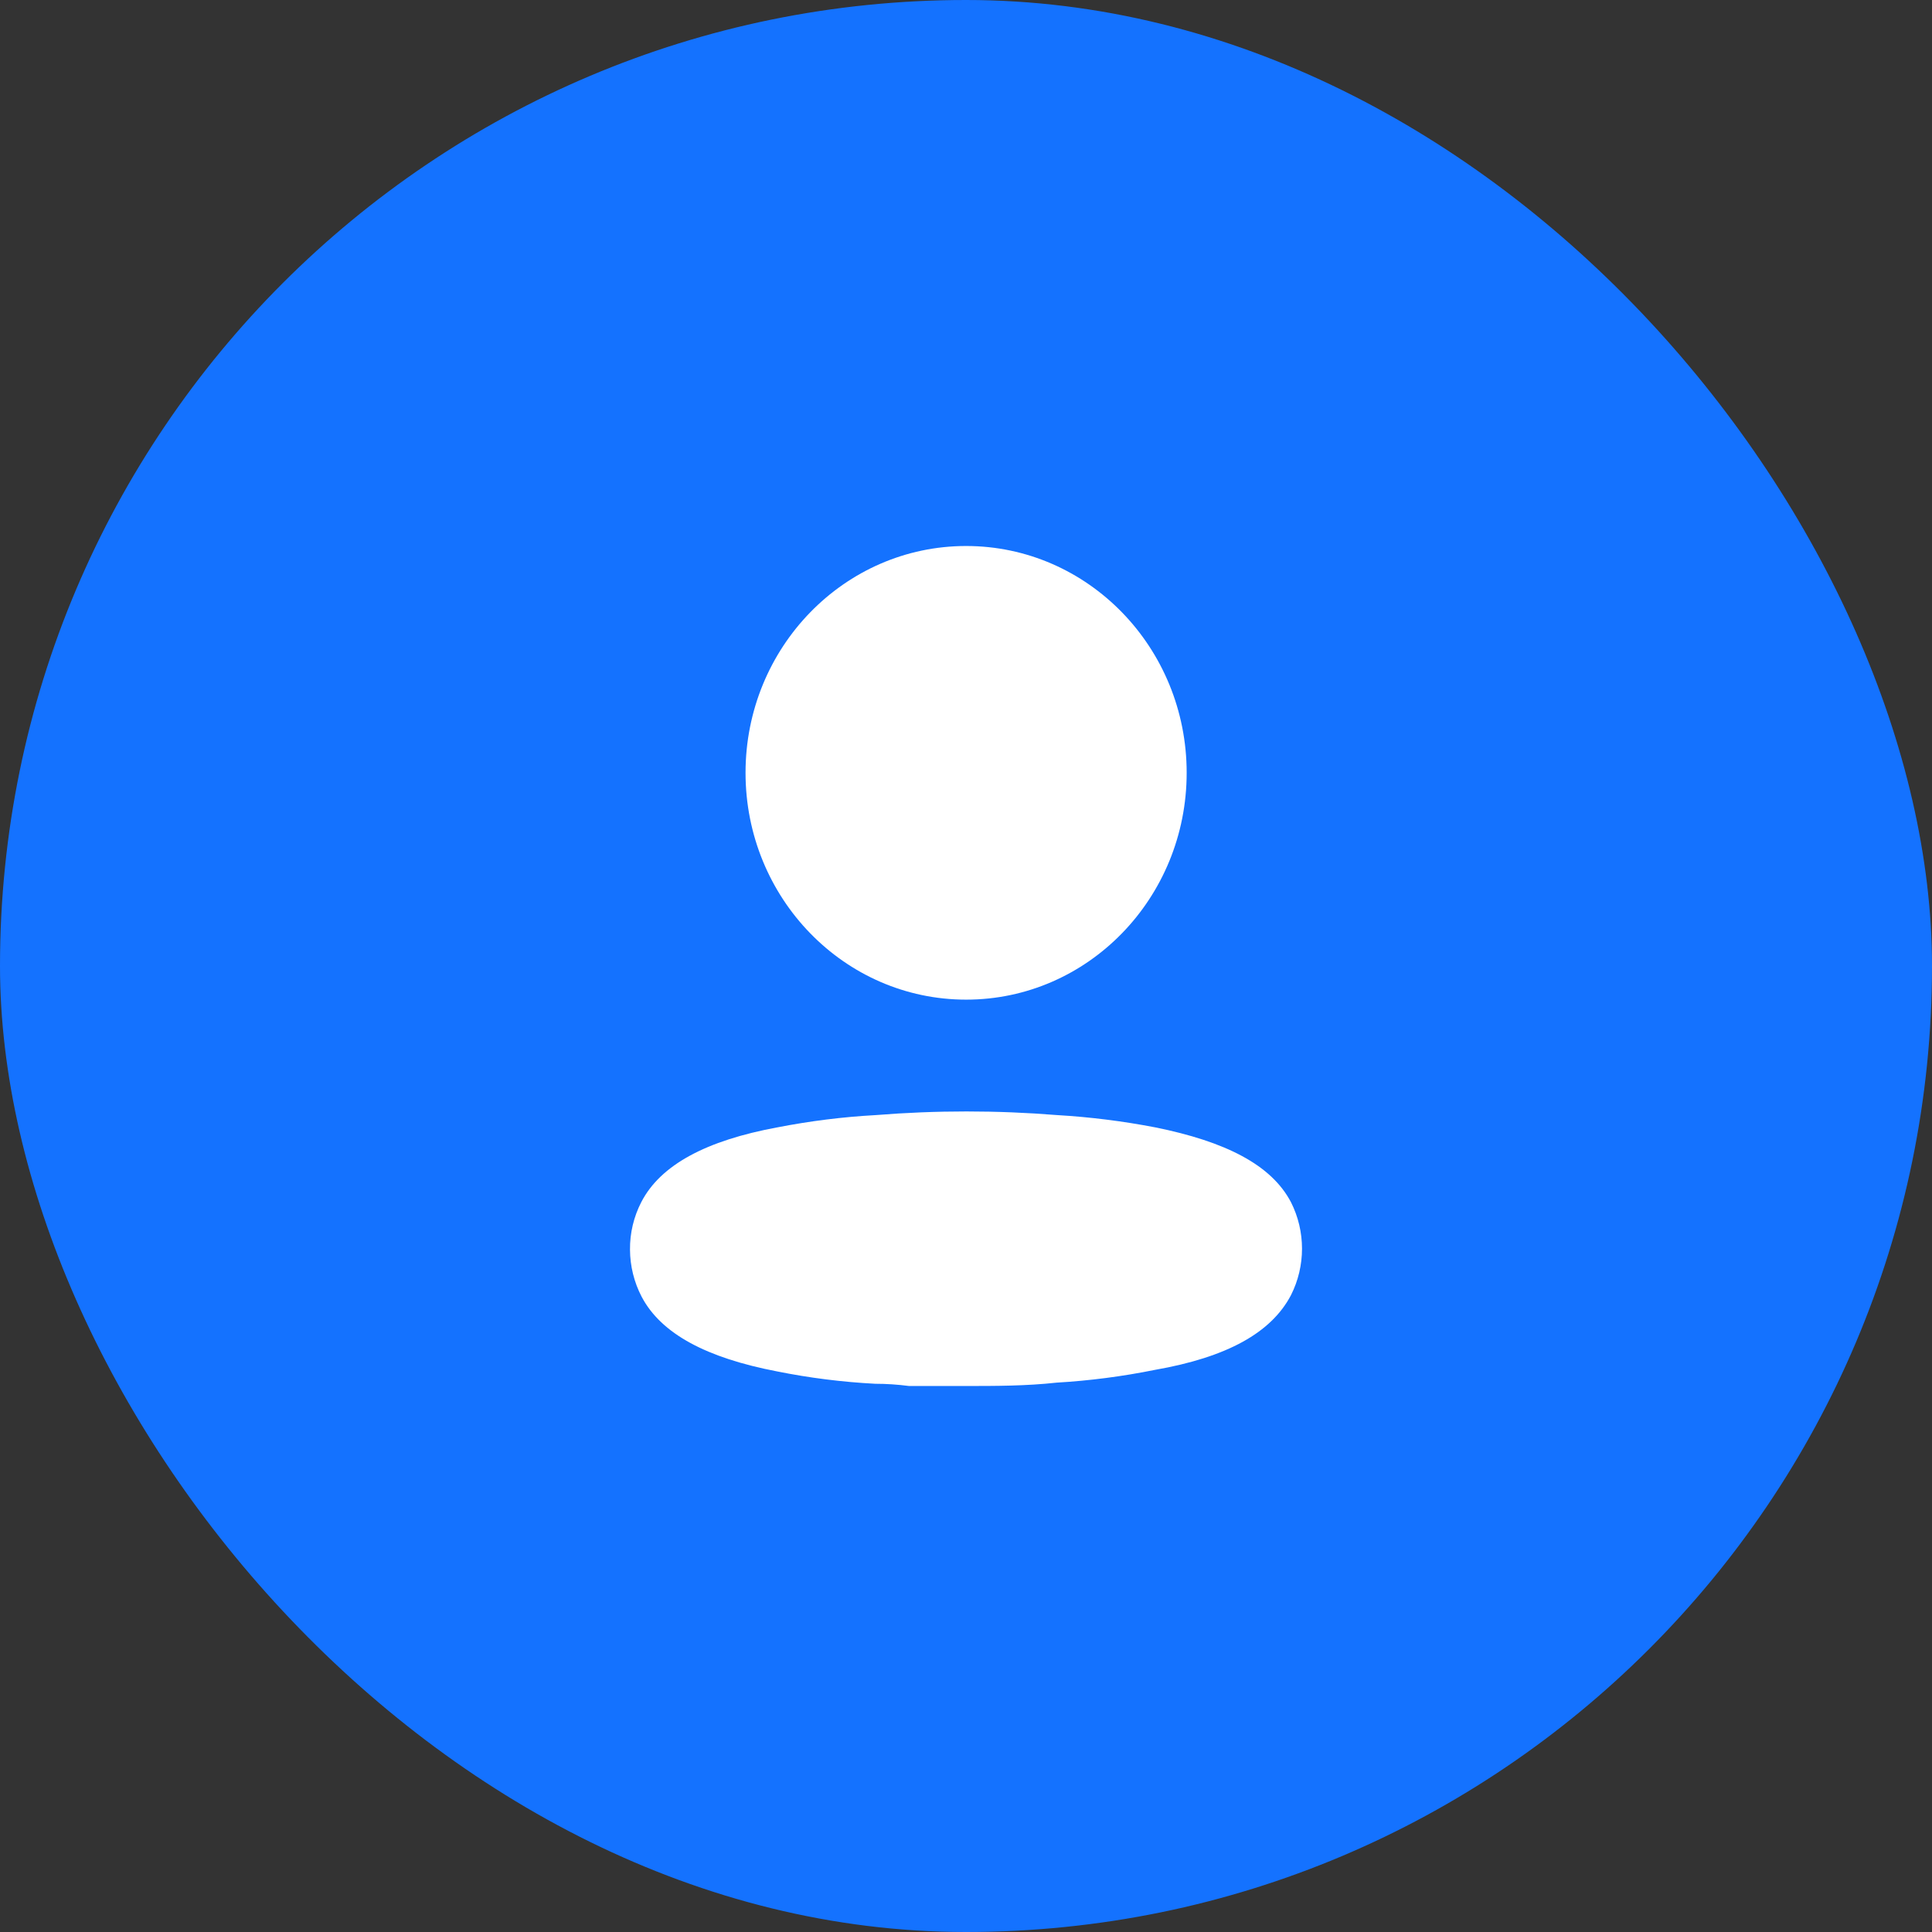 <svg width="46" height="46" viewBox="0 0 46 46" fill="none" xmlns="http://www.w3.org/2000/svg">
<rect x="0" y="0" width="46" height="46" fill="#333333" stroke="none"/>
<rect width="46" height="46" rx="23" fill="#1472FF"/>
<path d="M20.849 26.55C22.288 26.434 23.734 26.434 25.174 26.55C25.958 26.596 26.738 26.694 27.51 26.843C29.18 27.181 30.27 27.733 30.737 28.623C31.088 29.317 31.088 30.144 30.737 30.838C30.27 31.728 29.223 32.315 27.493 32.617C26.722 32.773 25.941 32.874 25.157 32.92C24.43 33 23.703 33 22.968 33H21.644C21.367 32.964 21.099 32.947 20.84 32.947C20.055 32.906 19.275 32.808 18.504 32.653C16.834 32.333 15.744 31.763 15.277 30.874C15.097 30.529 15.002 30.144 15 29.753C14.996 29.359 15.089 28.971 15.268 28.623C15.727 27.733 16.817 27.155 18.504 26.843C19.278 26.692 20.061 26.593 20.849 26.55ZM23.003 13C25.903 13 28.254 15.418 28.254 18.4C28.254 21.383 25.903 23.801 23.003 23.801C20.102 23.801 17.751 21.383 17.751 18.4C17.751 15.418 20.102 13 23.003 13Z" fill="white"/>
</svg>
